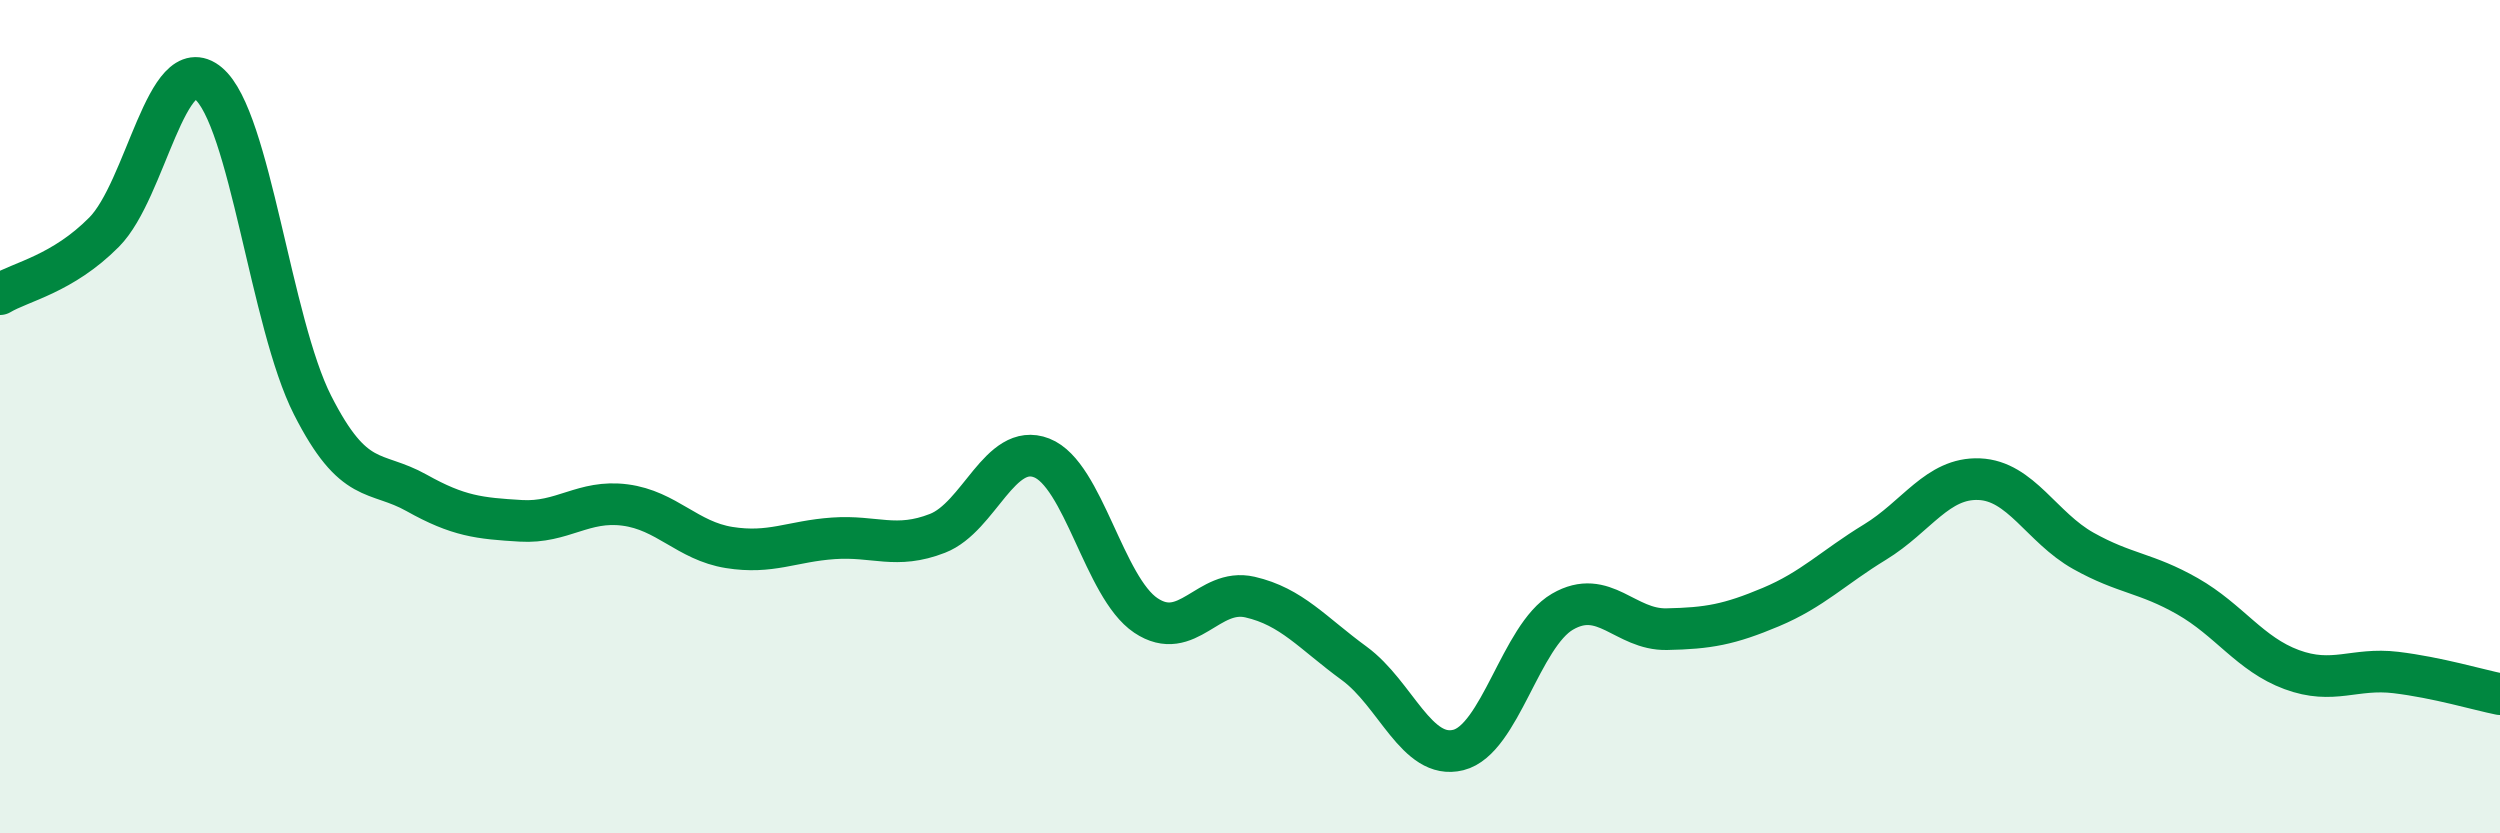 
    <svg width="60" height="20" viewBox="0 0 60 20" xmlns="http://www.w3.org/2000/svg">
      <path
        d="M 0,7.06 C 0.5,6.76 1.5,6.58 2.5,5.57 C 3.5,4.56 4,1.17 5,2 C 6,2.83 6.5,7.75 7.5,9.72 C 8.5,11.69 9,11.27 10,11.83 C 11,12.39 11.5,12.44 12.5,12.5 C 13.5,12.56 14,11.99 15,12.12 C 16,12.25 16.5,12.98 17.5,13.14 C 18.5,13.3 19,12.99 20,12.92 C 21,12.85 21.5,13.19 22.5,12.8 C 23.5,12.41 24,10.6 25,10.99 C 26,11.38 26.5,14.1 27.5,14.77 C 28.5,15.44 29,14.1 30,14.33 C 31,14.56 31.5,15.19 32.5,15.92 C 33.5,16.65 34,18.25 35,18 C 36,17.75 36.5,15.26 37.5,14.68 C 38.5,14.1 39,15.12 40,15.1 C 41,15.08 41.5,14.99 42.5,14.57 C 43.5,14.15 44,13.62 45,13.01 C 46,12.4 46.5,11.46 47.5,11.5 C 48.5,11.54 49,12.66 50,13.22 C 51,13.78 51.5,13.74 52.5,14.31 C 53.5,14.88 54,15.7 55,16.07 C 56,16.44 56.5,16.02 57.5,16.14 C 58.5,16.26 59.5,16.56 60,16.66L60 20L0 20Z"
        fill="#008740"
        opacity="0.1"
        stroke-linecap="round"
        stroke-linejoin="round"
      />
      <path
        d="M 0,7.06 C 0.5,6.76 1.5,6.58 2.5,5.57 C 3.5,4.56 4,1.17 5,2 C 6,2.83 6.5,7.75 7.5,9.72 C 8.5,11.69 9,11.27 10,11.83 C 11,12.39 11.5,12.44 12.5,12.5 C 13.5,12.56 14,11.99 15,12.12 C 16,12.25 16.5,12.98 17.5,13.14 C 18.5,13.3 19,12.99 20,12.92 C 21,12.85 21.5,13.19 22.5,12.8 C 23.5,12.41 24,10.6 25,10.99 C 26,11.38 26.5,14.1 27.5,14.77 C 28.5,15.44 29,14.1 30,14.33 C 31,14.56 31.5,15.19 32.5,15.92 C 33.5,16.65 34,18.25 35,18 C 36,17.75 36.5,15.26 37.5,14.68 C 38.5,14.1 39,15.12 40,15.1 C 41,15.08 41.5,14.99 42.5,14.57 C 43.5,14.15 44,13.62 45,13.01 C 46,12.4 46.5,11.46 47.5,11.5 C 48.5,11.54 49,12.66 50,13.22 C 51,13.78 51.5,13.74 52.5,14.31 C 53.5,14.88 54,15.7 55,16.07 C 56,16.44 56.5,16.02 57.5,16.14 C 58.5,16.26 59.5,16.56 60,16.66"
        stroke="#008740"
        stroke-width="1"
        fill="none"
        stroke-linecap="round"
        stroke-linejoin="round"
      />
    </svg>
  